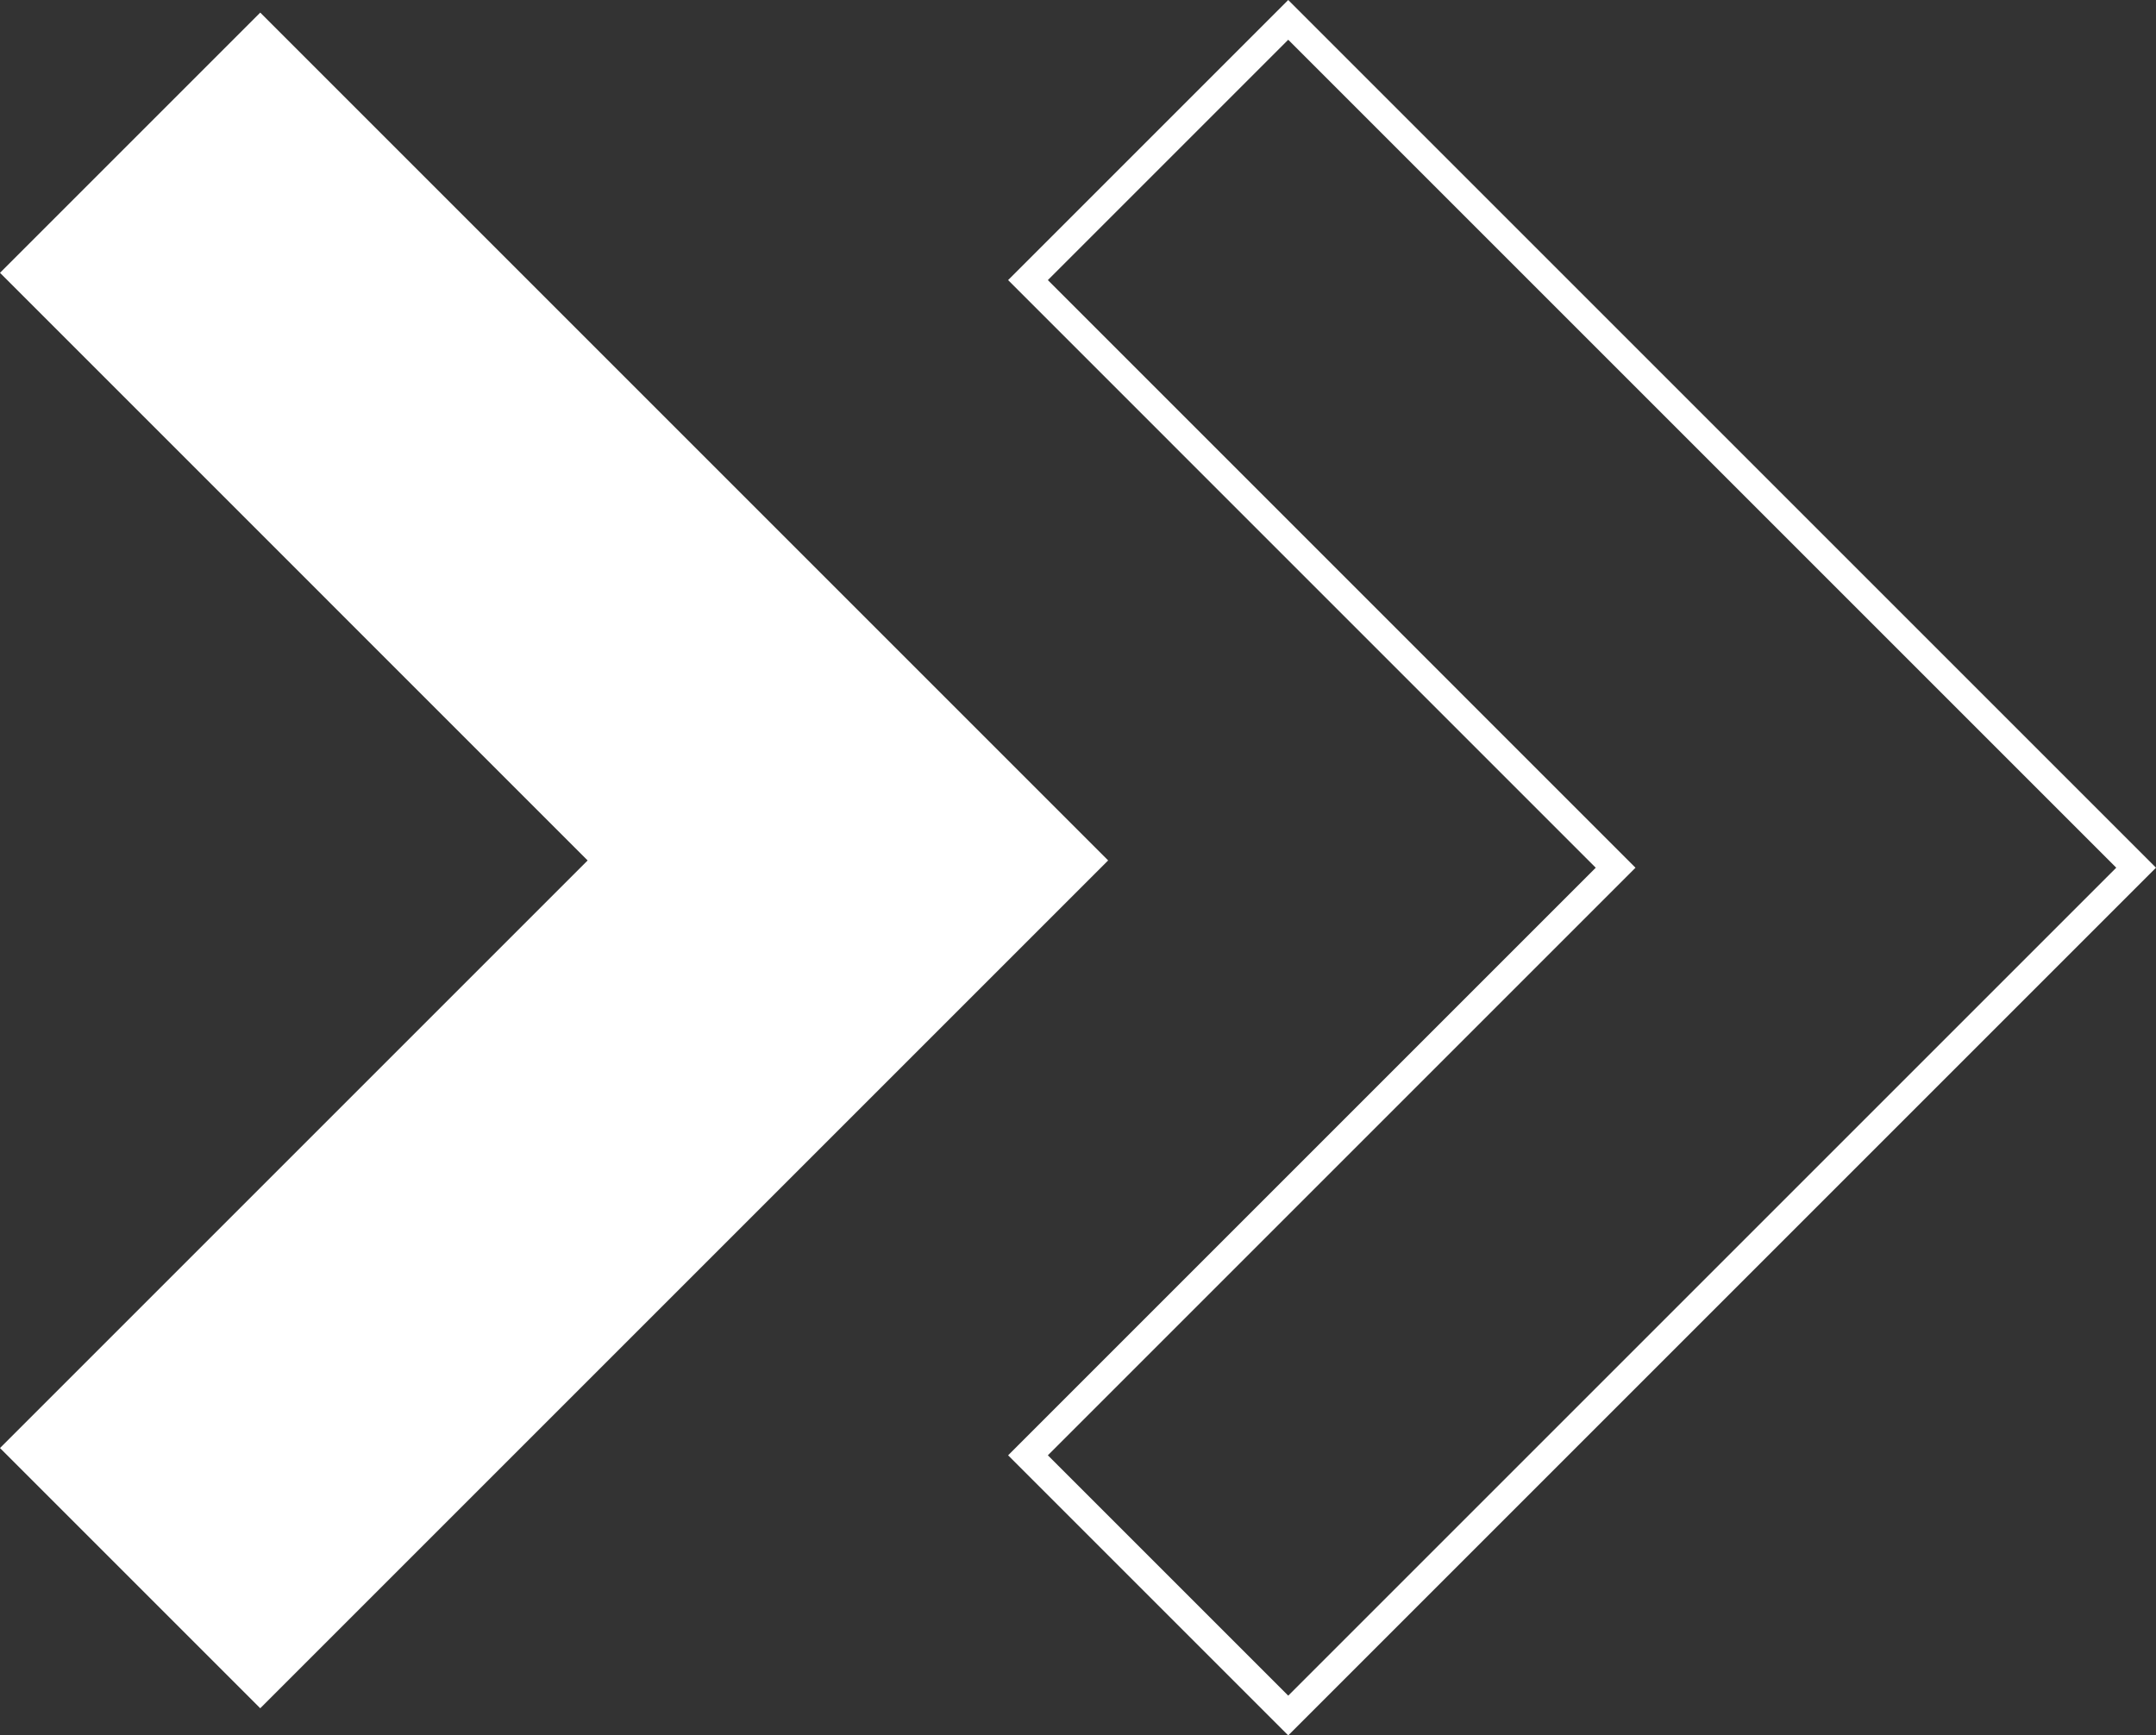 <?xml version="1.0" encoding="UTF-8"?> <svg xmlns="http://www.w3.org/2000/svg" width="76.707" height="61.748" viewBox="0 0 76.707 61.748"><rect x="0" y="0" width="76.707" height="61.748" fill="#333333" stroke="none"/><g id="Grupo_2691" data-name="Grupo 2691" transform="translate(221 -3152.293)"><path id="Trazado_114" data-name="Trazado 114" d="M-246,3143l9.259-9.259,30.167,30.167-30.167,30.167-9.259-9.259,20.907-20.907Z" transform="translate(25 19)" fill="#fff"></path><path id="Trazado_115" data-name="Trazado 115" d="M-246,3143l9.259-9.259,30.167,30.167-30.167,30.167-9.259-9.259,20.907-20.907Z" transform="translate(61.574 19.259)" fill="none" stroke="#fff" stroke-width="1"></path></g></svg> 